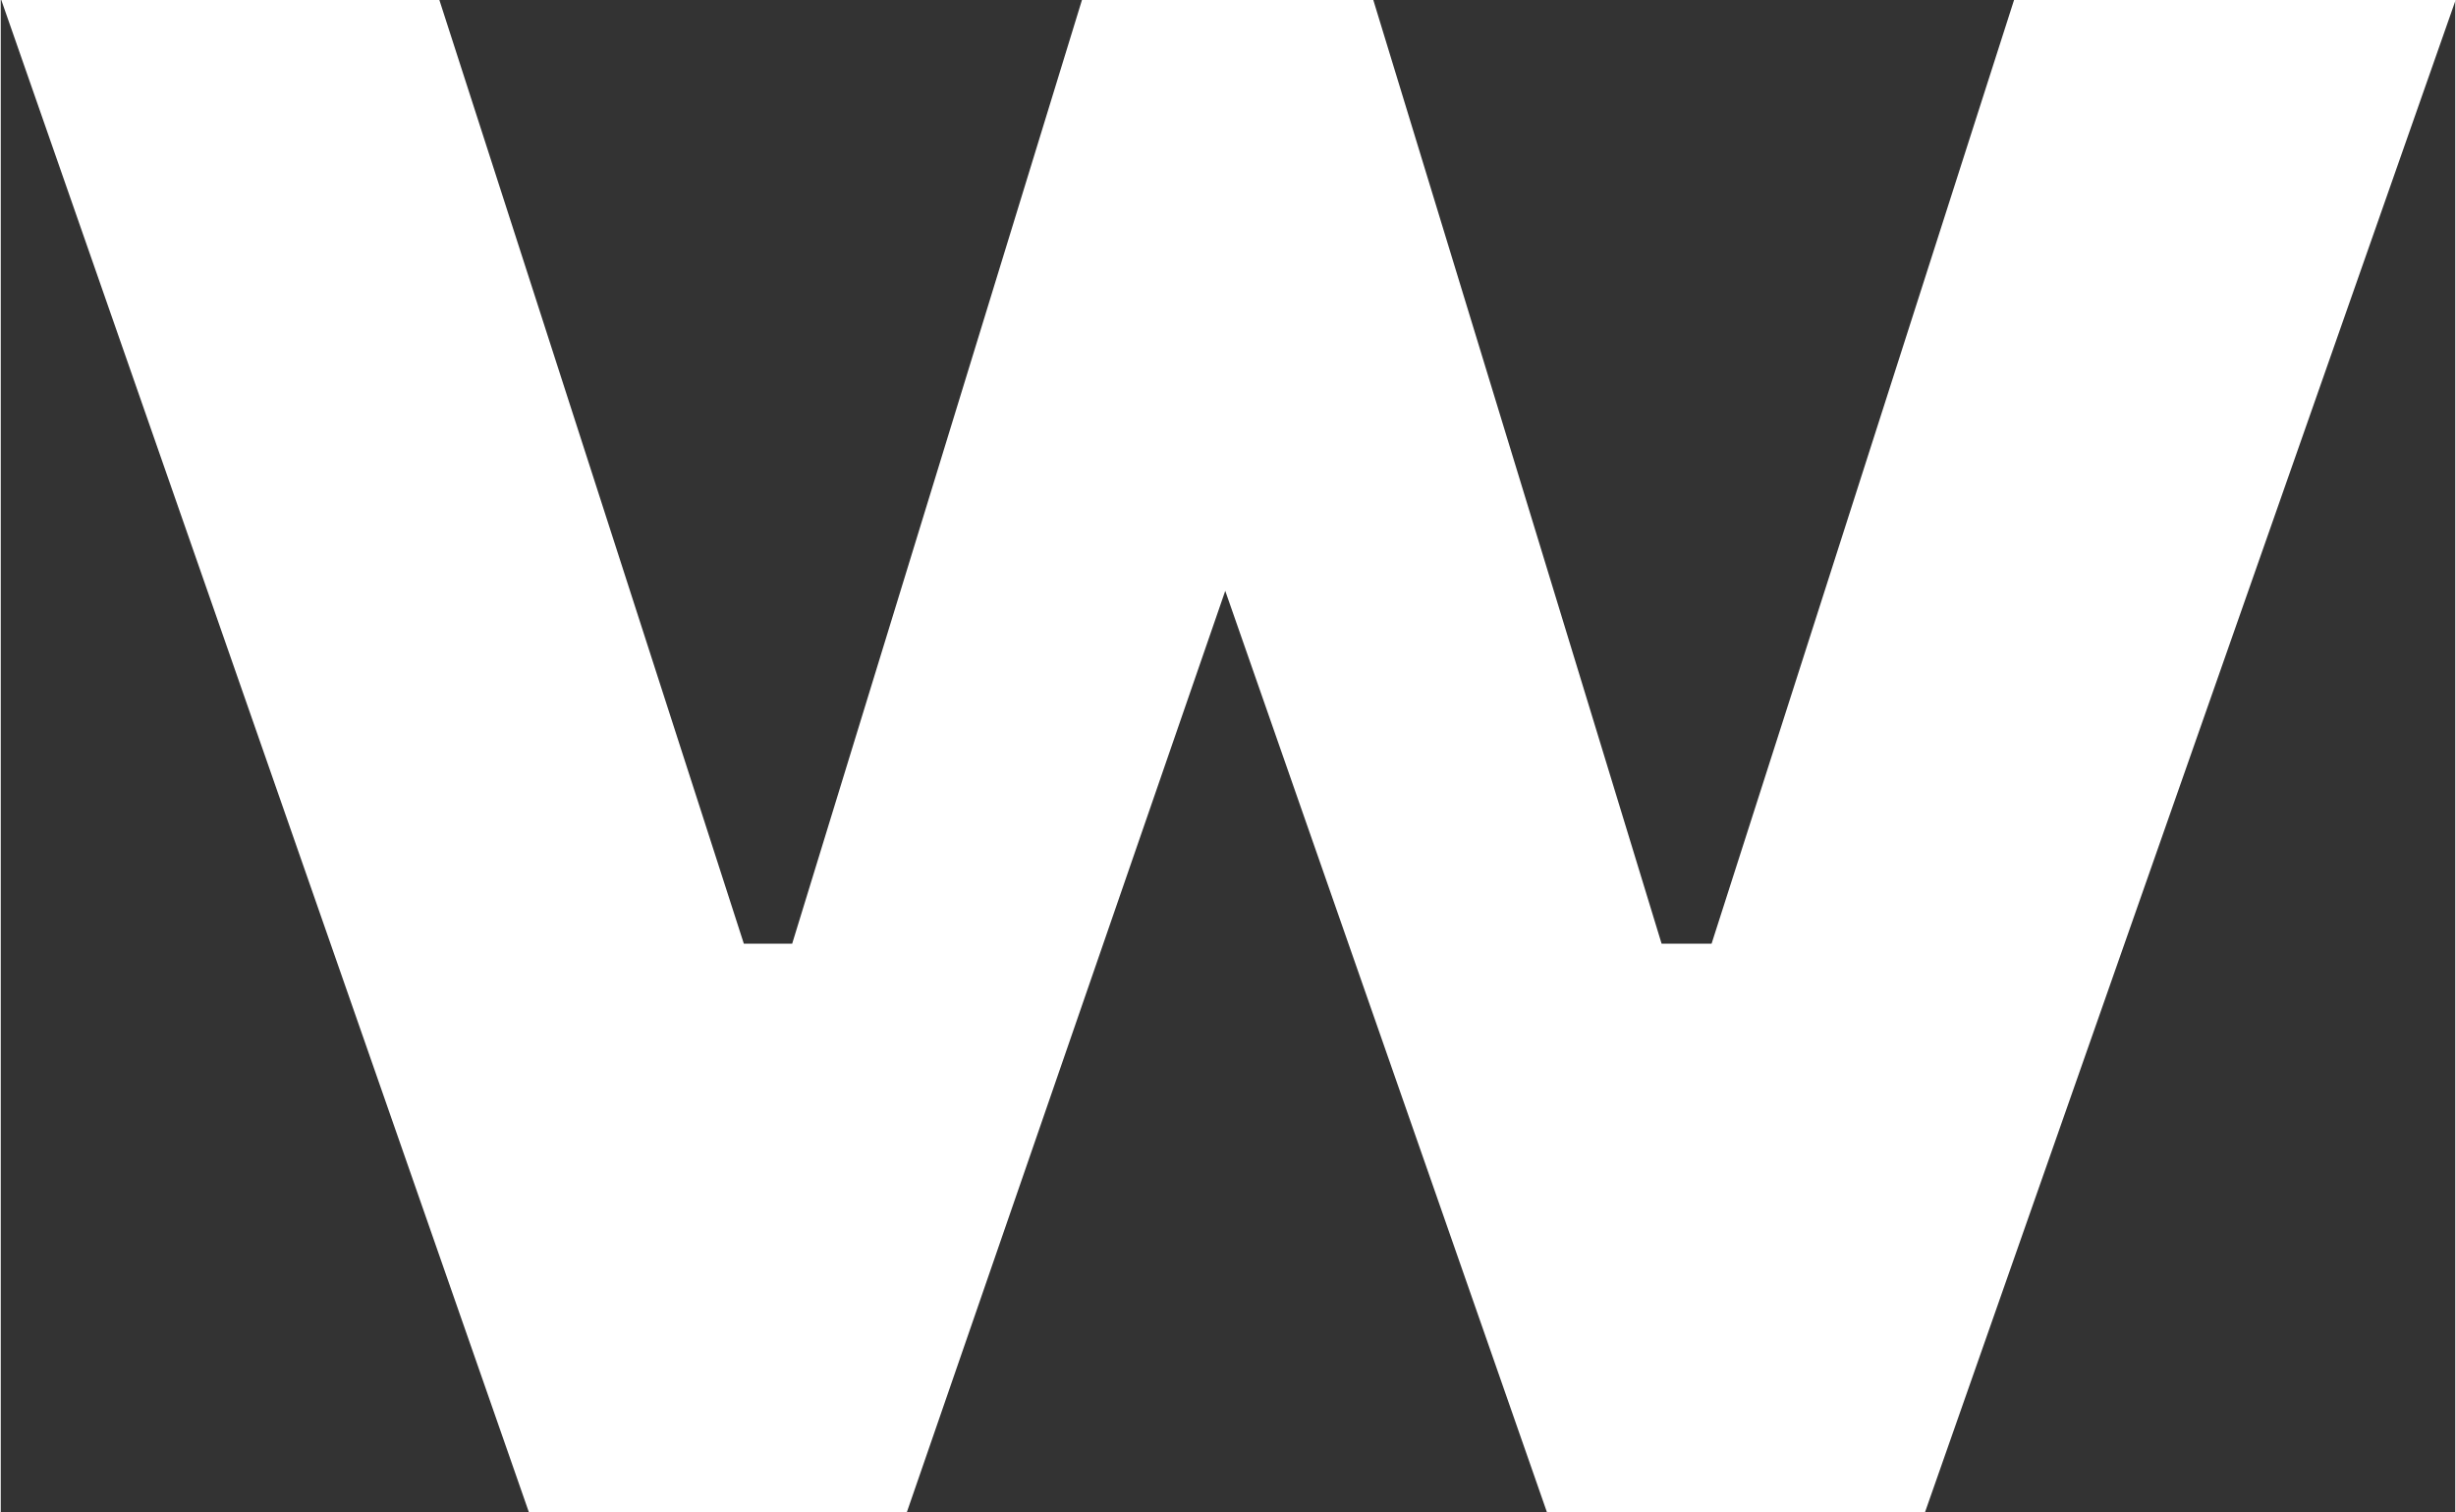 <?xml version="1.0" encoding="UTF-8"?>
<svg width="960" height="591" viewBox="0 0 10000 6160" xmlns="http://www.w3.org/2000/svg">
    <rect x="0" y="0" width="10000" height="6160" fill="#333333" stroke="none"/>
    <path id="w-big" fill="#ffffff" stroke="none" d="M 1784.949 -6.418 L 3027.467 3844.554 L 3224.359 3844.554 L 4405 0 L 5592 0 L 6766.569 3844.554 L 6970.154 3844.554 L 8204.566 -6.418 L 10003.851 -6.418 L 7839.926 6160 L 6299.19 6160 L 4988.785 2407.086 L 3691.767 6160 L 2151.502 6160 L 0 -6.418 Z"/>
</svg>
